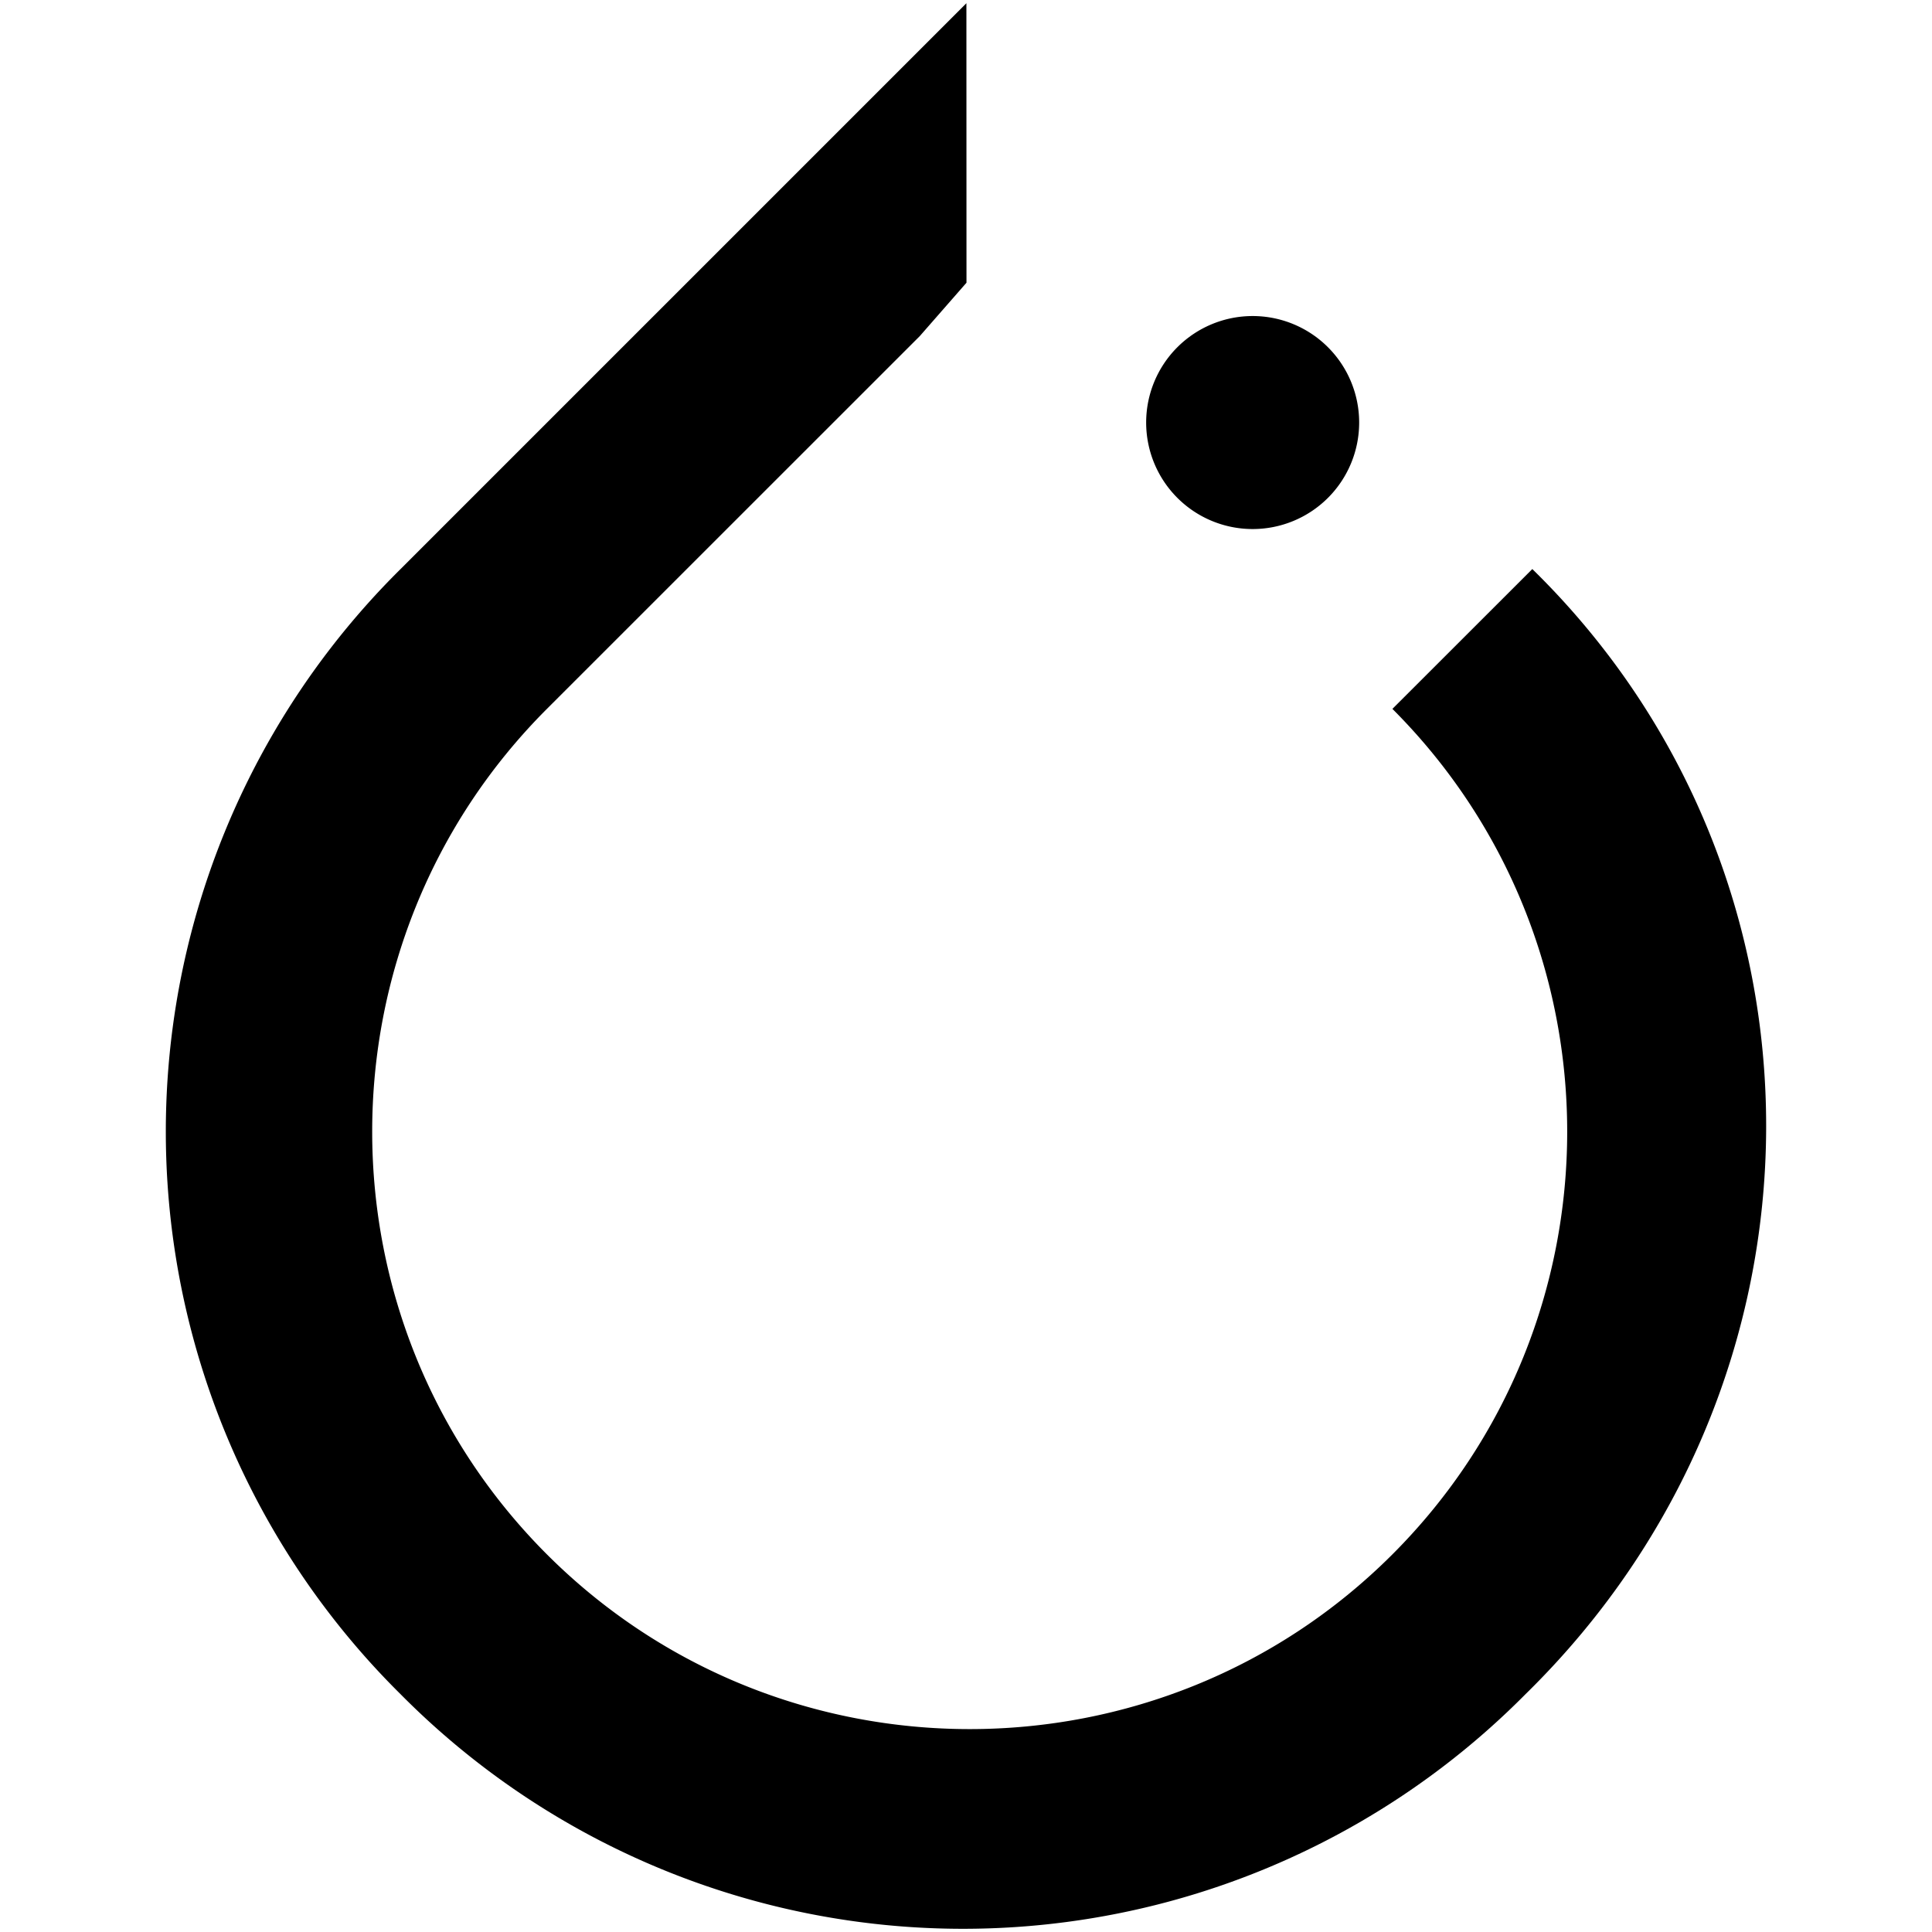 <svg xmlns="http://www.w3.org/2000/svg" viewBox="0 0 24 24"><path d="m12.005.04-7.03 7.03a9.832 9.832 0 0 0 0 13.975 9.833 9.833 0 0 0 13.976 0c3.97-3.887 3.972-10.171.084-13.976l-1.738 1.737c2.895 2.895 2.895 7.608 0 10.503-2.894 2.894-7.608 2.894-10.503 0-2.894-2.895-2.894-7.609 0-10.503l4.632-4.631.58-.663zm3.556 3.886a1.323 1.323 0 0 0 -1.323 1.323 1.323 1.323 0 0 0 1.323 1.323 1.323 1.323 0 0 0 1.323-1.323 1.323 1.323 0 0 0 -1.323-1.323z"></path></svg>